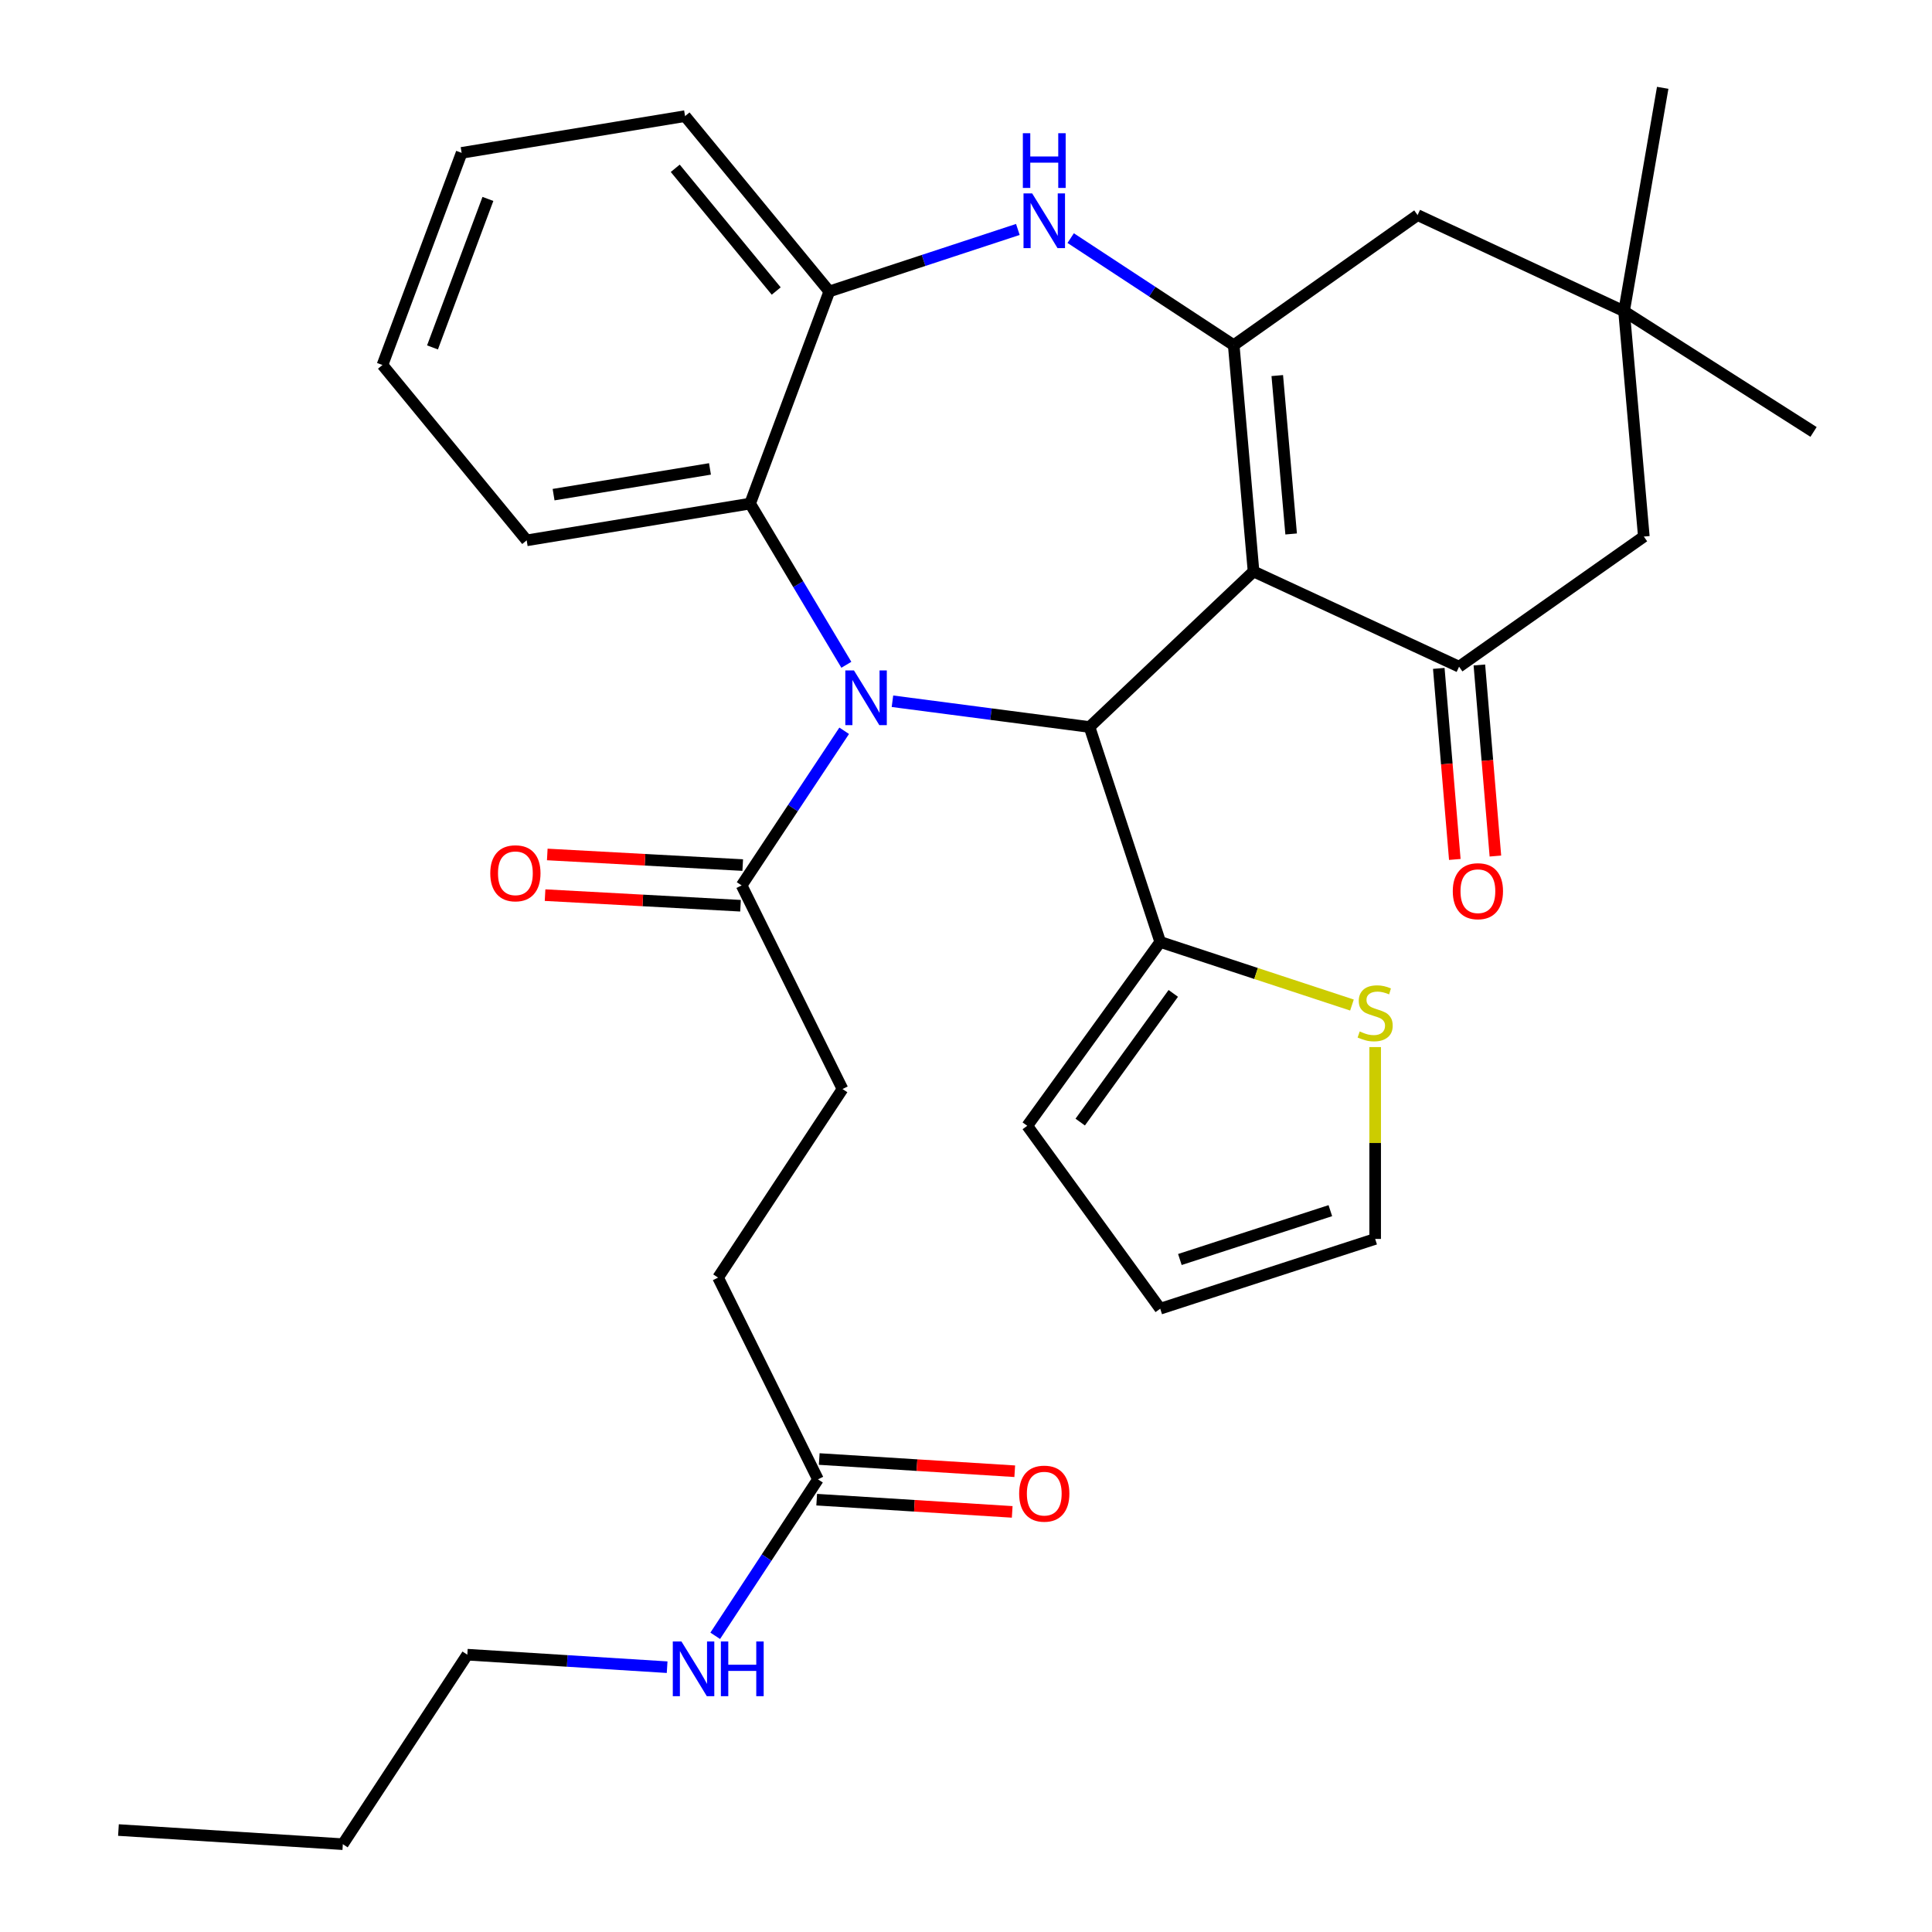 <?xml version='1.0' encoding='iso-8859-1'?>
<svg version='1.1' baseProfile='full'
              xmlns='http://www.w3.org/2000/svg'
                      xmlns:rdkit='http://www.rdkit.org/xml'
                      xmlns:xlink='http://www.w3.org/1999/xlink'
                  xml:space='preserve'
width='1000px' height='1000px' viewBox='0 0 1000 1000'>
<!-- END OF HEADER -->
<rect style='opacity:1.0;fill:#FFFFFF;stroke:none' width='1000' height='1000' x='0' y='0'> </rect>
<path class='bond-1' d='M 648.833,295.786 L 563.93,376.298' style='fill:none;fill-rule:evenodd;stroke:#000000;stroke-width:6px;stroke-linecap:butt;stroke-linejoin:miter;stroke-opacity:1' />
<path class='bond-2' d='M 648.833,295.786 L 638.575,178.666' style='fill:none;fill-rule:evenodd;stroke:#000000;stroke-width:6px;stroke-linecap:butt;stroke-linejoin:miter;stroke-opacity:1' />
<path class='bond-2' d='M 668.294,276.379 L 661.113,194.394' style='fill:none;fill-rule:evenodd;stroke:#000000;stroke-width:6px;stroke-linecap:butt;stroke-linejoin:miter;stroke-opacity:1' />
<path class='bond-3' d='M 648.833,295.786 L 755.215,345.077' style='fill:none;fill-rule:evenodd;stroke:#000000;stroke-width:6px;stroke-linecap:butt;stroke-linejoin:miter;stroke-opacity:1' />
<path class='bond-0' d='M 461.929,362.965 L 512.929,369.631' style='fill:none;fill-rule:evenodd;stroke:#0000FF;stroke-width:6px;stroke-linecap:butt;stroke-linejoin:miter;stroke-opacity:1' />
<path class='bond-0' d='M 512.929,369.631 L 563.93,376.298' style='fill:none;fill-rule:evenodd;stroke:#000000;stroke-width:6px;stroke-linecap:butt;stroke-linejoin:miter;stroke-opacity:1' />
<path class='bond-5' d='M 438.071,344.092 L 413.163,302.373' style='fill:none;fill-rule:evenodd;stroke:#0000FF;stroke-width:6px;stroke-linecap:butt;stroke-linejoin:miter;stroke-opacity:1' />
<path class='bond-5' d='M 413.163,302.373 L 388.255,260.653' style='fill:none;fill-rule:evenodd;stroke:#000000;stroke-width:6px;stroke-linecap:butt;stroke-linejoin:miter;stroke-opacity:1' />
<path class='bond-6' d='M 436.949,378.253 L 410.406,418.269' style='fill:none;fill-rule:evenodd;stroke:#0000FF;stroke-width:6px;stroke-linecap:butt;stroke-linejoin:miter;stroke-opacity:1' />
<path class='bond-6' d='M 410.406,418.269 L 383.863,458.286' style='fill:none;fill-rule:evenodd;stroke:#000000;stroke-width:6px;stroke-linecap:butt;stroke-linejoin:miter;stroke-opacity:1' />
<path class='bond-7' d='M 563.93,376.298 L 600.526,487.551' style='fill:none;fill-rule:evenodd;stroke:#000000;stroke-width:6px;stroke-linecap:butt;stroke-linejoin:miter;stroke-opacity:1' />
<path class='bond-4' d='M 638.575,178.666 L 596.378,150.956' style='fill:none;fill-rule:evenodd;stroke:#000000;stroke-width:6px;stroke-linecap:butt;stroke-linejoin:miter;stroke-opacity:1' />
<path class='bond-4' d='M 596.378,150.956 L 554.181,123.246' style='fill:none;fill-rule:evenodd;stroke:#0000FF;stroke-width:6px;stroke-linecap:butt;stroke-linejoin:miter;stroke-opacity:1' />
<path class='bond-9' d='M 638.575,178.666 L 733.737,111.34' style='fill:none;fill-rule:evenodd;stroke:#000000;stroke-width:6px;stroke-linecap:butt;stroke-linejoin:miter;stroke-opacity:1' />
<path class='bond-12' d='M 755.215,345.077 L 850.846,277.728' style='fill:none;fill-rule:evenodd;stroke:#000000;stroke-width:6px;stroke-linecap:butt;stroke-linejoin:miter;stroke-opacity:1' />
<path class='bond-14' d='M 744.712,345.958 L 748.861,395.404' style='fill:none;fill-rule:evenodd;stroke:#000000;stroke-width:6px;stroke-linecap:butt;stroke-linejoin:miter;stroke-opacity:1' />
<path class='bond-14' d='M 748.861,395.404 L 753.009,444.85' style='fill:none;fill-rule:evenodd;stroke:#FF0000;stroke-width:6px;stroke-linecap:butt;stroke-linejoin:miter;stroke-opacity:1' />
<path class='bond-14' d='M 765.718,344.196 L 769.866,393.642' style='fill:none;fill-rule:evenodd;stroke:#000000;stroke-width:6px;stroke-linecap:butt;stroke-linejoin:miter;stroke-opacity:1' />
<path class='bond-14' d='M 769.866,393.642 L 774.015,443.087' style='fill:none;fill-rule:evenodd;stroke:#FF0000;stroke-width:6px;stroke-linecap:butt;stroke-linejoin:miter;stroke-opacity:1' />
<path class='bond-8' d='M 526.84,118.762 L 478.041,134.807' style='fill:none;fill-rule:evenodd;stroke:#0000FF;stroke-width:6px;stroke-linecap:butt;stroke-linejoin:miter;stroke-opacity:1' />
<path class='bond-8' d='M 478.041,134.807 L 429.243,150.852' style='fill:none;fill-rule:evenodd;stroke:#000000;stroke-width:6px;stroke-linecap:butt;stroke-linejoin:miter;stroke-opacity:1' />
<path class='bond-23' d='M 388.255,260.653 L 272.61,279.684' style='fill:none;fill-rule:evenodd;stroke:#000000;stroke-width:6px;stroke-linecap:butt;stroke-linejoin:miter;stroke-opacity:1' />
<path class='bond-23' d='M 367.485,242.708 L 286.534,256.029' style='fill:none;fill-rule:evenodd;stroke:#000000;stroke-width:6px;stroke-linecap:butt;stroke-linejoin:miter;stroke-opacity:1' />
<path class='bond-33' d='M 388.255,260.653 L 429.243,150.852' style='fill:none;fill-rule:evenodd;stroke:#000000;stroke-width:6px;stroke-linecap:butt;stroke-linejoin:miter;stroke-opacity:1' />
<path class='bond-17' d='M 384.435,447.762 L 333.852,445.015' style='fill:none;fill-rule:evenodd;stroke:#000000;stroke-width:6px;stroke-linecap:butt;stroke-linejoin:miter;stroke-opacity:1' />
<path class='bond-17' d='M 333.852,445.015 L 283.27,442.268' style='fill:none;fill-rule:evenodd;stroke:#FF0000;stroke-width:6px;stroke-linecap:butt;stroke-linejoin:miter;stroke-opacity:1' />
<path class='bond-17' d='M 383.292,468.81 L 332.709,466.063' style='fill:none;fill-rule:evenodd;stroke:#000000;stroke-width:6px;stroke-linecap:butt;stroke-linejoin:miter;stroke-opacity:1' />
<path class='bond-17' d='M 332.709,466.063 L 282.127,463.316' style='fill:none;fill-rule:evenodd;stroke:#FF0000;stroke-width:6px;stroke-linecap:butt;stroke-linejoin:miter;stroke-opacity:1' />
<path class='bond-18' d='M 383.863,458.286 L 436.082,563.684' style='fill:none;fill-rule:evenodd;stroke:#000000;stroke-width:6px;stroke-linecap:butt;stroke-linejoin:miter;stroke-opacity:1' />
<path class='bond-10' d='M 600.526,487.551 L 650.149,503.88' style='fill:none;fill-rule:evenodd;stroke:#000000;stroke-width:6px;stroke-linecap:butt;stroke-linejoin:miter;stroke-opacity:1' />
<path class='bond-10' d='M 650.149,503.88 L 699.771,520.208' style='fill:none;fill-rule:evenodd;stroke:#CCCC00;stroke-width:6px;stroke-linecap:butt;stroke-linejoin:miter;stroke-opacity:1' />
<path class='bond-15' d='M 600.526,487.551 L 531.713,582.714' style='fill:none;fill-rule:evenodd;stroke:#000000;stroke-width:6px;stroke-linecap:butt;stroke-linejoin:miter;stroke-opacity:1' />
<path class='bond-15' d='M 607.286,514.178 L 559.117,580.791' style='fill:none;fill-rule:evenodd;stroke:#000000;stroke-width:6px;stroke-linecap:butt;stroke-linejoin:miter;stroke-opacity:1' />
<path class='bond-24' d='M 429.243,150.852 L 354.586,60.105' style='fill:none;fill-rule:evenodd;stroke:#000000;stroke-width:6px;stroke-linecap:butt;stroke-linejoin:miter;stroke-opacity:1' />
<path class='bond-24' d='M 401.766,150.632 L 349.506,87.109' style='fill:none;fill-rule:evenodd;stroke:#000000;stroke-width:6px;stroke-linecap:butt;stroke-linejoin:miter;stroke-opacity:1' />
<path class='bond-32' d='M 733.737,111.34 L 840.61,161.099' style='fill:none;fill-rule:evenodd;stroke:#000000;stroke-width:6px;stroke-linecap:butt;stroke-linejoin:miter;stroke-opacity:1' />
<path class='bond-16' d='M 711.779,541.967 L 711.779,591.618' style='fill:none;fill-rule:evenodd;stroke:#CCCC00;stroke-width:6px;stroke-linecap:butt;stroke-linejoin:miter;stroke-opacity:1' />
<path class='bond-16' d='M 711.779,591.618 L 711.779,641.268' style='fill:none;fill-rule:evenodd;stroke:#000000;stroke-width:6px;stroke-linecap:butt;stroke-linejoin:miter;stroke-opacity:1' />
<path class='bond-11' d='M 840.61,161.099 L 850.846,277.728' style='fill:none;fill-rule:evenodd;stroke:#000000;stroke-width:6px;stroke-linecap:butt;stroke-linejoin:miter;stroke-opacity:1' />
<path class='bond-25' d='M 840.61,161.099 L 860.613,45.455' style='fill:none;fill-rule:evenodd;stroke:#000000;stroke-width:6px;stroke-linecap:butt;stroke-linejoin:miter;stroke-opacity:1' />
<path class='bond-26' d='M 840.61,161.099 L 938.689,223.565' style='fill:none;fill-rule:evenodd;stroke:#000000;stroke-width:6px;stroke-linecap:butt;stroke-linejoin:miter;stroke-opacity:1' />
<path class='bond-13' d='M 423.376,765.708 L 371.672,661.282' style='fill:none;fill-rule:evenodd;stroke:#000000;stroke-width:6px;stroke-linecap:butt;stroke-linejoin:miter;stroke-opacity:1' />
<path class='bond-20' d='M 422.718,776.227 L 473.318,779.389' style='fill:none;fill-rule:evenodd;stroke:#000000;stroke-width:6px;stroke-linecap:butt;stroke-linejoin:miter;stroke-opacity:1' />
<path class='bond-20' d='M 473.318,779.389 L 523.917,782.551' style='fill:none;fill-rule:evenodd;stroke:#FF0000;stroke-width:6px;stroke-linecap:butt;stroke-linejoin:miter;stroke-opacity:1' />
<path class='bond-20' d='M 424.033,755.189 L 474.632,758.35' style='fill:none;fill-rule:evenodd;stroke:#000000;stroke-width:6px;stroke-linecap:butt;stroke-linejoin:miter;stroke-opacity:1' />
<path class='bond-20' d='M 474.632,758.35 L 525.231,761.512' style='fill:none;fill-rule:evenodd;stroke:#FF0000;stroke-width:6px;stroke-linecap:butt;stroke-linejoin:miter;stroke-opacity:1' />
<path class='bond-21' d='M 423.376,765.708 L 396.788,806.2' style='fill:none;fill-rule:evenodd;stroke:#000000;stroke-width:6px;stroke-linecap:butt;stroke-linejoin:miter;stroke-opacity:1' />
<path class='bond-21' d='M 396.788,806.2 L 370.201,846.693' style='fill:none;fill-rule:evenodd;stroke:#0000FF;stroke-width:6px;stroke-linecap:butt;stroke-linejoin:miter;stroke-opacity:1' />
<path class='bond-19' d='M 531.713,582.714 L 600.526,677.384' style='fill:none;fill-rule:evenodd;stroke:#000000;stroke-width:6px;stroke-linecap:butt;stroke-linejoin:miter;stroke-opacity:1' />
<path class='bond-34' d='M 711.779,641.268 L 600.526,677.384' style='fill:none;fill-rule:evenodd;stroke:#000000;stroke-width:6px;stroke-linecap:butt;stroke-linejoin:miter;stroke-opacity:1' />
<path class='bond-34' d='M 688.583,626.636 L 610.705,651.917' style='fill:none;fill-rule:evenodd;stroke:#000000;stroke-width:6px;stroke-linecap:butt;stroke-linejoin:miter;stroke-opacity:1' />
<path class='bond-22' d='M 436.082,563.684 L 371.672,661.282' style='fill:none;fill-rule:evenodd;stroke:#000000;stroke-width:6px;stroke-linecap:butt;stroke-linejoin:miter;stroke-opacity:1' />
<path class='bond-27' d='M 345.305,862.932 L 293.593,859.699' style='fill:none;fill-rule:evenodd;stroke:#0000FF;stroke-width:6px;stroke-linecap:butt;stroke-linejoin:miter;stroke-opacity:1' />
<path class='bond-27' d='M 293.593,859.699 L 241.881,856.467' style='fill:none;fill-rule:evenodd;stroke:#000000;stroke-width:6px;stroke-linecap:butt;stroke-linejoin:miter;stroke-opacity:1' />
<path class='bond-29' d='M 272.61,279.684 L 197.965,188.924' style='fill:none;fill-rule:evenodd;stroke:#000000;stroke-width:6px;stroke-linecap:butt;stroke-linejoin:miter;stroke-opacity:1' />
<path class='bond-30' d='M 354.586,60.105 L 238.941,79.123' style='fill:none;fill-rule:evenodd;stroke:#000000;stroke-width:6px;stroke-linecap:butt;stroke-linejoin:miter;stroke-opacity:1' />
<path class='bond-28' d='M 241.881,856.467 L 177.448,954.545' style='fill:none;fill-rule:evenodd;stroke:#000000;stroke-width:6px;stroke-linecap:butt;stroke-linejoin:miter;stroke-opacity:1' />
<path class='bond-31' d='M 177.448,954.545 L 61.311,947.226' style='fill:none;fill-rule:evenodd;stroke:#000000;stroke-width:6px;stroke-linecap:butt;stroke-linejoin:miter;stroke-opacity:1' />
<path class='bond-35' d='M 197.965,188.924 L 238.941,79.123' style='fill:none;fill-rule:evenodd;stroke:#000000;stroke-width:6px;stroke-linecap:butt;stroke-linejoin:miter;stroke-opacity:1' />
<path class='bond-35' d='M 223.861,179.824 L 252.544,102.964' style='fill:none;fill-rule:evenodd;stroke:#000000;stroke-width:6px;stroke-linecap:butt;stroke-linejoin:miter;stroke-opacity:1' />
<path  class='atom-1' d='M 442.013 347.019
L 451.293 362.019
Q 452.213 363.499, 453.693 366.179
Q 455.173 368.859, 455.253 369.019
L 455.253 347.019
L 459.013 347.019
L 459.013 375.339
L 455.133 375.339
L 445.173 358.939
Q 444.013 357.019, 442.773 354.819
Q 441.573 352.619, 441.213 351.939
L 441.213 375.339
L 437.533 375.339
L 437.533 347.019
L 442.013 347.019
' fill='#0000FF'/>
<path  class='atom-5' d='M 534.248 100.108
L 543.528 115.108
Q 544.448 116.588, 545.928 119.268
Q 547.408 121.948, 547.488 122.108
L 547.488 100.108
L 551.248 100.108
L 551.248 128.428
L 547.368 128.428
L 537.408 112.028
Q 536.248 110.108, 535.008 107.908
Q 533.808 105.708, 533.448 105.028
L 533.448 128.428
L 529.768 128.428
L 529.768 100.108
L 534.248 100.108
' fill='#0000FF'/>
<path  class='atom-5' d='M 529.428 68.956
L 533.268 68.956
L 533.268 80.996
L 547.748 80.996
L 547.748 68.956
L 551.588 68.956
L 551.588 97.276
L 547.748 97.276
L 547.748 84.196
L 533.268 84.196
L 533.268 97.276
L 529.428 97.276
L 529.428 68.956
' fill='#0000FF'/>
<path  class='atom-11' d='M 703.779 533.88
Q 704.099 534, 705.419 534.56
Q 706.739 535.12, 708.179 535.48
Q 709.659 535.8, 711.099 535.8
Q 713.779 535.8, 715.339 534.52
Q 716.899 533.2, 716.899 530.92
Q 716.899 529.36, 716.099 528.4
Q 715.339 527.44, 714.139 526.92
Q 712.939 526.4, 710.939 525.8
Q 708.419 525.04, 706.899 524.32
Q 705.419 523.6, 704.339 522.08
Q 703.299 520.56, 703.299 518
Q 703.299 514.44, 705.699 512.24
Q 708.139 510.04, 712.939 510.04
Q 716.219 510.04, 719.939 511.6
L 719.019 514.68
Q 715.619 513.28, 713.059 513.28
Q 710.299 513.28, 708.779 514.44
Q 707.259 515.56, 707.299 517.52
Q 707.299 519.04, 708.059 519.96
Q 708.859 520.88, 709.979 521.4
Q 711.139 521.92, 713.059 522.52
Q 715.619 523.32, 717.139 524.12
Q 718.659 524.92, 719.739 526.56
Q 720.859 528.16, 720.859 530.92
Q 720.859 534.84, 718.219 536.96
Q 715.619 539.04, 711.259 539.04
Q 708.739 539.04, 706.819 538.48
Q 704.939 537.96, 702.699 537.04
L 703.779 533.88
' fill='#CCCC00'/>
<path  class='atom-15' d='M 751.958 461.282
Q 751.958 454.482, 755.318 450.682
Q 758.678 446.882, 764.958 446.882
Q 771.238 446.882, 774.598 450.682
Q 777.958 454.482, 777.958 461.282
Q 777.958 468.162, 774.558 472.082
Q 771.158 475.962, 764.958 475.962
Q 758.718 475.962, 755.318 472.082
Q 751.958 468.202, 751.958 461.282
M 764.958 472.762
Q 769.278 472.762, 771.598 469.882
Q 773.958 466.962, 773.958 461.282
Q 773.958 455.722, 771.598 452.922
Q 769.278 450.082, 764.958 450.082
Q 760.638 450.082, 758.278 452.882
Q 755.958 455.682, 755.958 461.282
Q 755.958 467.002, 758.278 469.882
Q 760.638 472.762, 764.958 472.762
' fill='#FF0000'/>
<path  class='atom-18' d='M 253.766 452.007
Q 253.766 445.207, 257.126 441.407
Q 260.486 437.607, 266.766 437.607
Q 273.046 437.607, 276.406 441.407
Q 279.766 445.207, 279.766 452.007
Q 279.766 458.887, 276.366 462.807
Q 272.966 466.687, 266.766 466.687
Q 260.526 466.687, 257.126 462.807
Q 253.766 458.927, 253.766 452.007
M 266.766 463.487
Q 271.086 463.487, 273.406 460.607
Q 275.766 457.687, 275.766 452.007
Q 275.766 446.447, 273.406 443.647
Q 271.086 440.807, 266.766 440.807
Q 262.446 440.807, 260.086 443.607
Q 257.766 446.407, 257.766 452.007
Q 257.766 457.727, 260.086 460.607
Q 262.446 463.487, 266.766 463.487
' fill='#FF0000'/>
<path  class='atom-21' d='M 527.508 773.107
Q 527.508 766.307, 530.868 762.507
Q 534.228 758.707, 540.508 758.707
Q 546.788 758.707, 550.148 762.507
Q 553.508 766.307, 553.508 773.107
Q 553.508 779.987, 550.108 783.907
Q 546.708 787.787, 540.508 787.787
Q 534.268 787.787, 530.868 783.907
Q 527.508 780.027, 527.508 773.107
M 540.508 784.587
Q 544.828 784.587, 547.148 781.707
Q 549.508 778.787, 549.508 773.107
Q 549.508 767.547, 547.148 764.747
Q 544.828 761.907, 540.508 761.907
Q 536.188 761.907, 533.828 764.707
Q 531.508 767.507, 531.508 773.107
Q 531.508 778.827, 533.828 781.707
Q 536.188 784.587, 540.508 784.587
' fill='#FF0000'/>
<path  class='atom-22' d='M 352.718 849.626
L 361.998 864.626
Q 362.918 866.106, 364.398 868.786
Q 365.878 871.466, 365.958 871.626
L 365.958 849.626
L 369.718 849.626
L 369.718 877.946
L 365.838 877.946
L 355.878 861.546
Q 354.718 859.626, 353.478 857.426
Q 352.278 855.226, 351.918 854.546
L 351.918 877.946
L 348.238 877.946
L 348.238 849.626
L 352.718 849.626
' fill='#0000FF'/>
<path  class='atom-22' d='M 373.118 849.626
L 376.958 849.626
L 376.958 861.666
L 391.438 861.666
L 391.438 849.626
L 395.278 849.626
L 395.278 877.946
L 391.438 877.946
L 391.438 864.866
L 376.958 864.866
L 376.958 877.946
L 373.118 877.946
L 373.118 849.626
' fill='#0000FF'/>
</svg>
